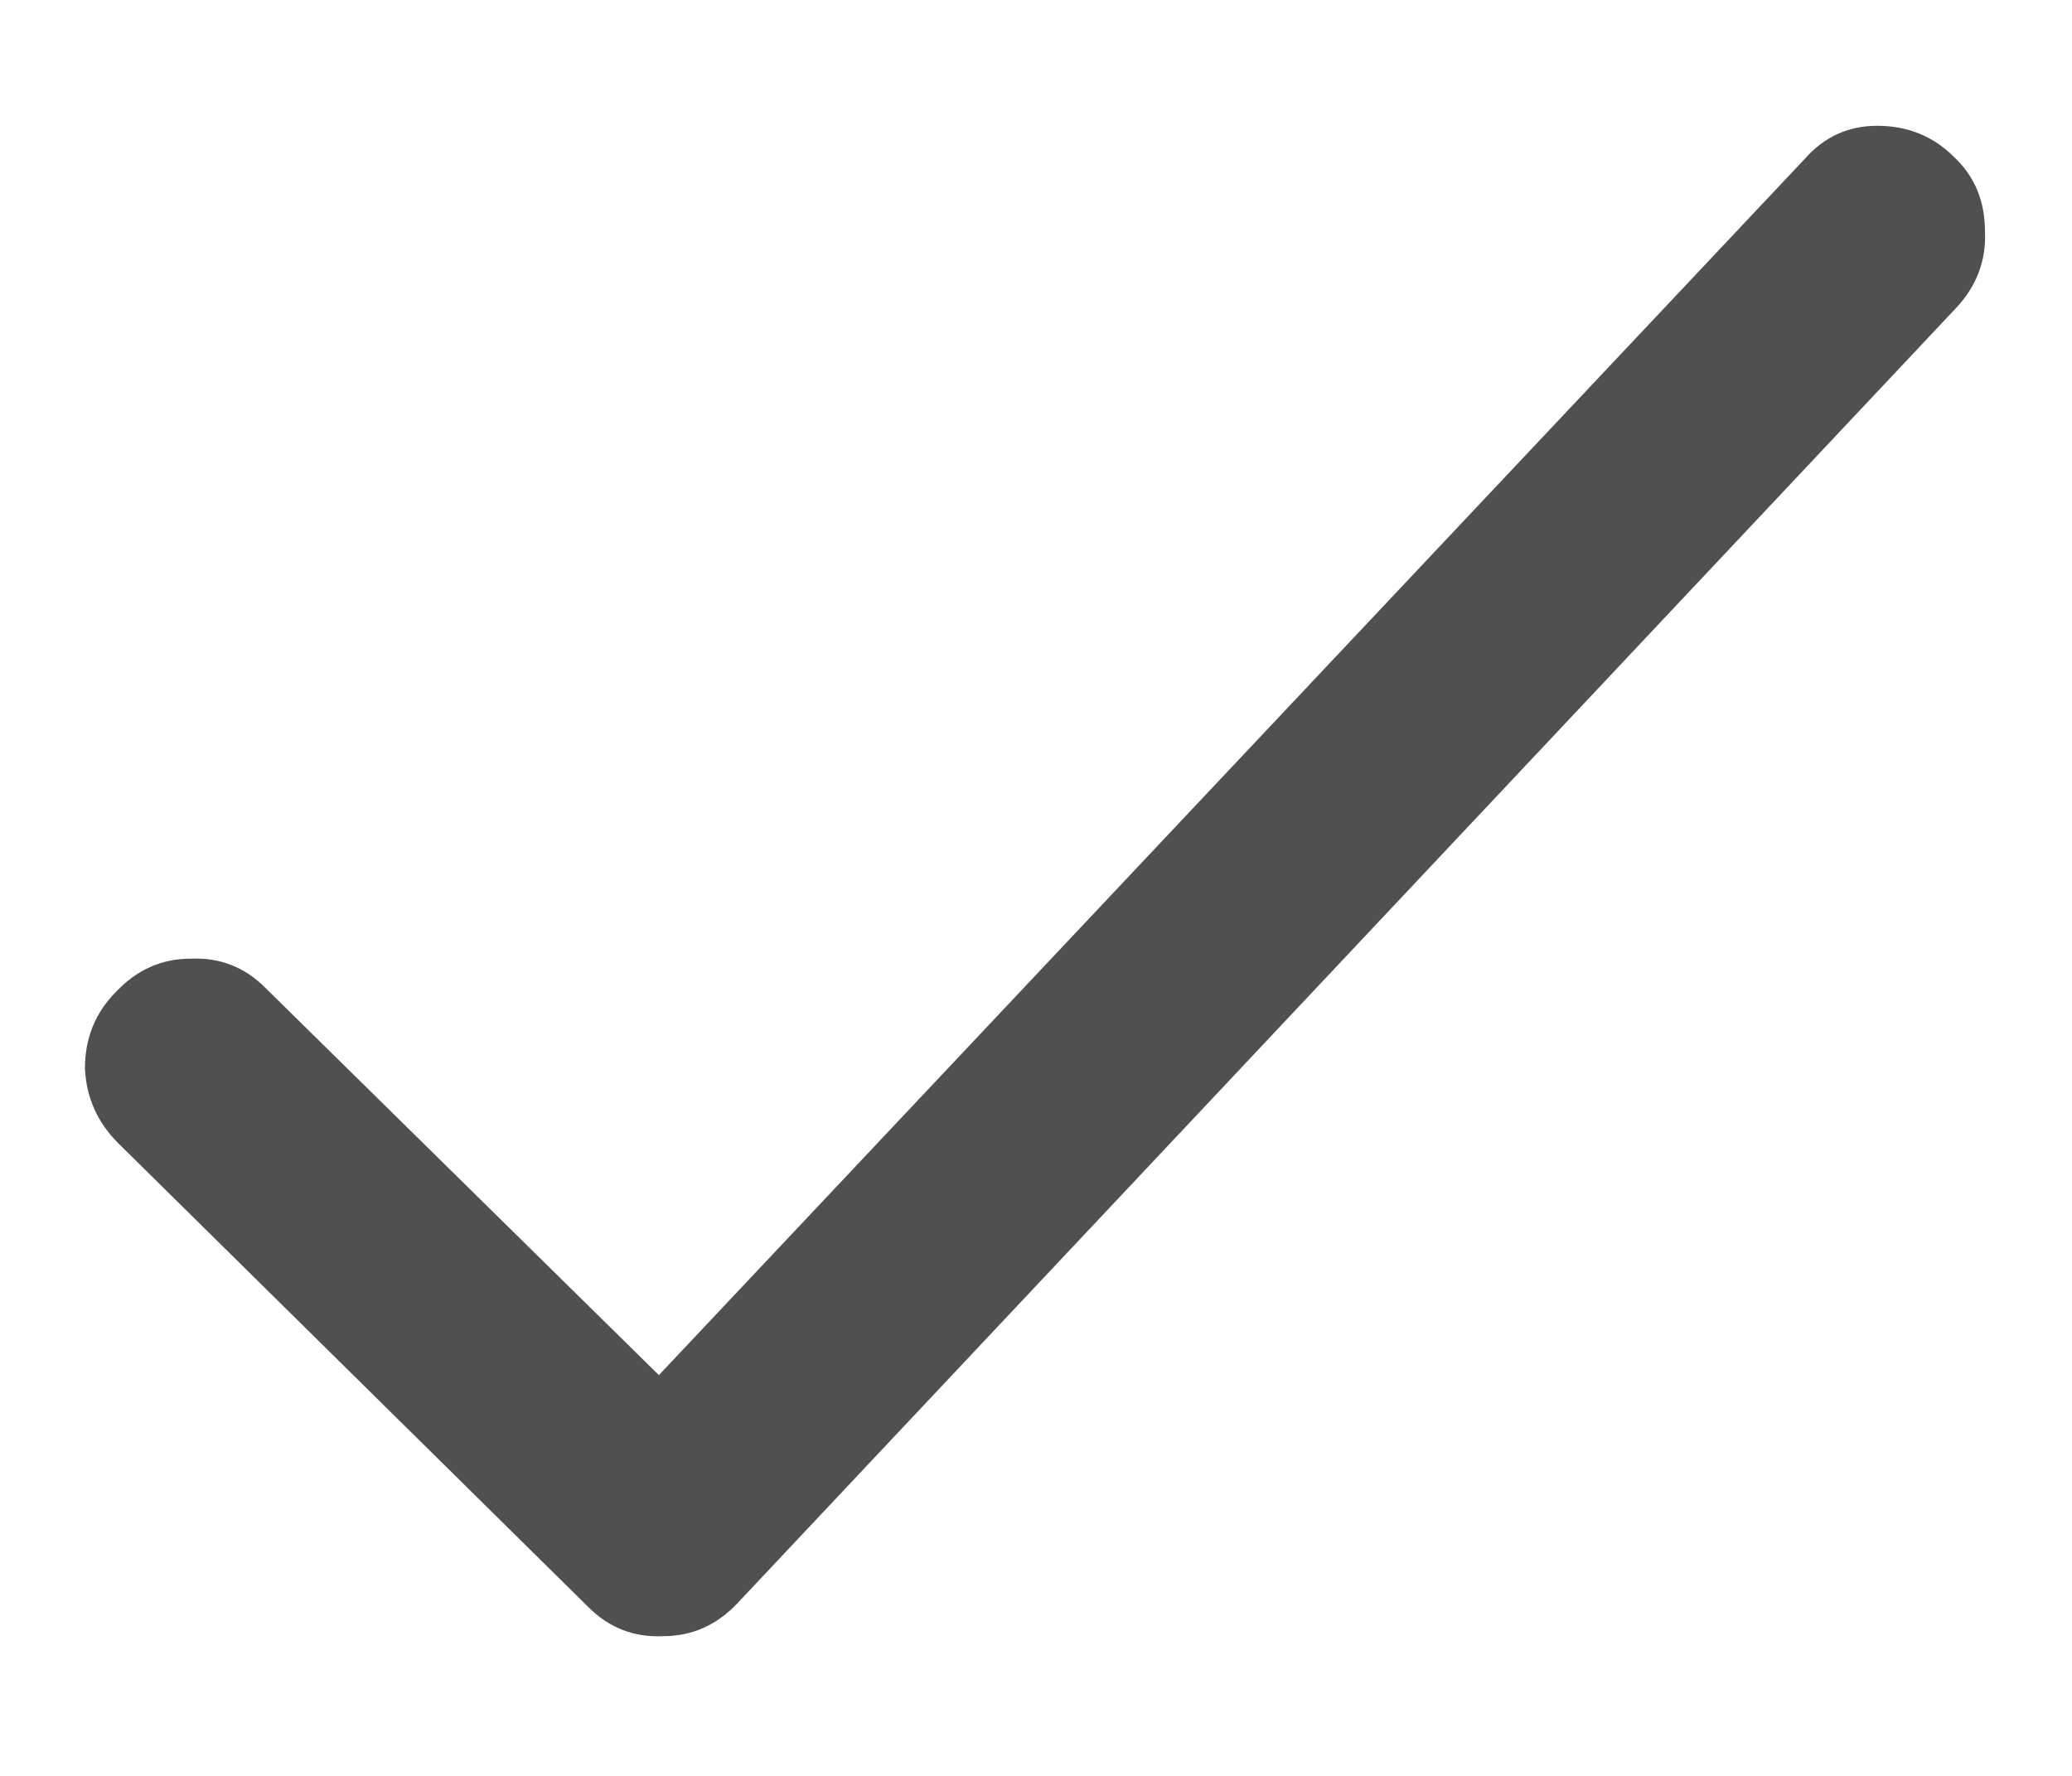 <svg width="14" height="12" viewBox="0 0 14 12" fill="none" xmlns="http://www.w3.org/2000/svg">
<path d="M12.194 1.074C12.325 0.925 12.488 0.85 12.684 0.85C12.889 0.85 13.062 0.92 13.202 1.06C13.342 1.191 13.412 1.359 13.412 1.564C13.421 1.76 13.356 1.933 13.216 2.082L4.984 10.832C4.844 10.981 4.676 11.056 4.48 11.056C4.284 11.065 4.116 11 3.976 10.86L0.798 7.724C0.658 7.584 0.583 7.416 0.574 7.22C0.574 7.015 0.644 6.842 0.784 6.702C0.924 6.553 1.092 6.478 1.288 6.478C1.484 6.469 1.652 6.534 1.792 6.674L4.452 9.292L12.194 1.074Z" fill="#505050"/>
</svg>
